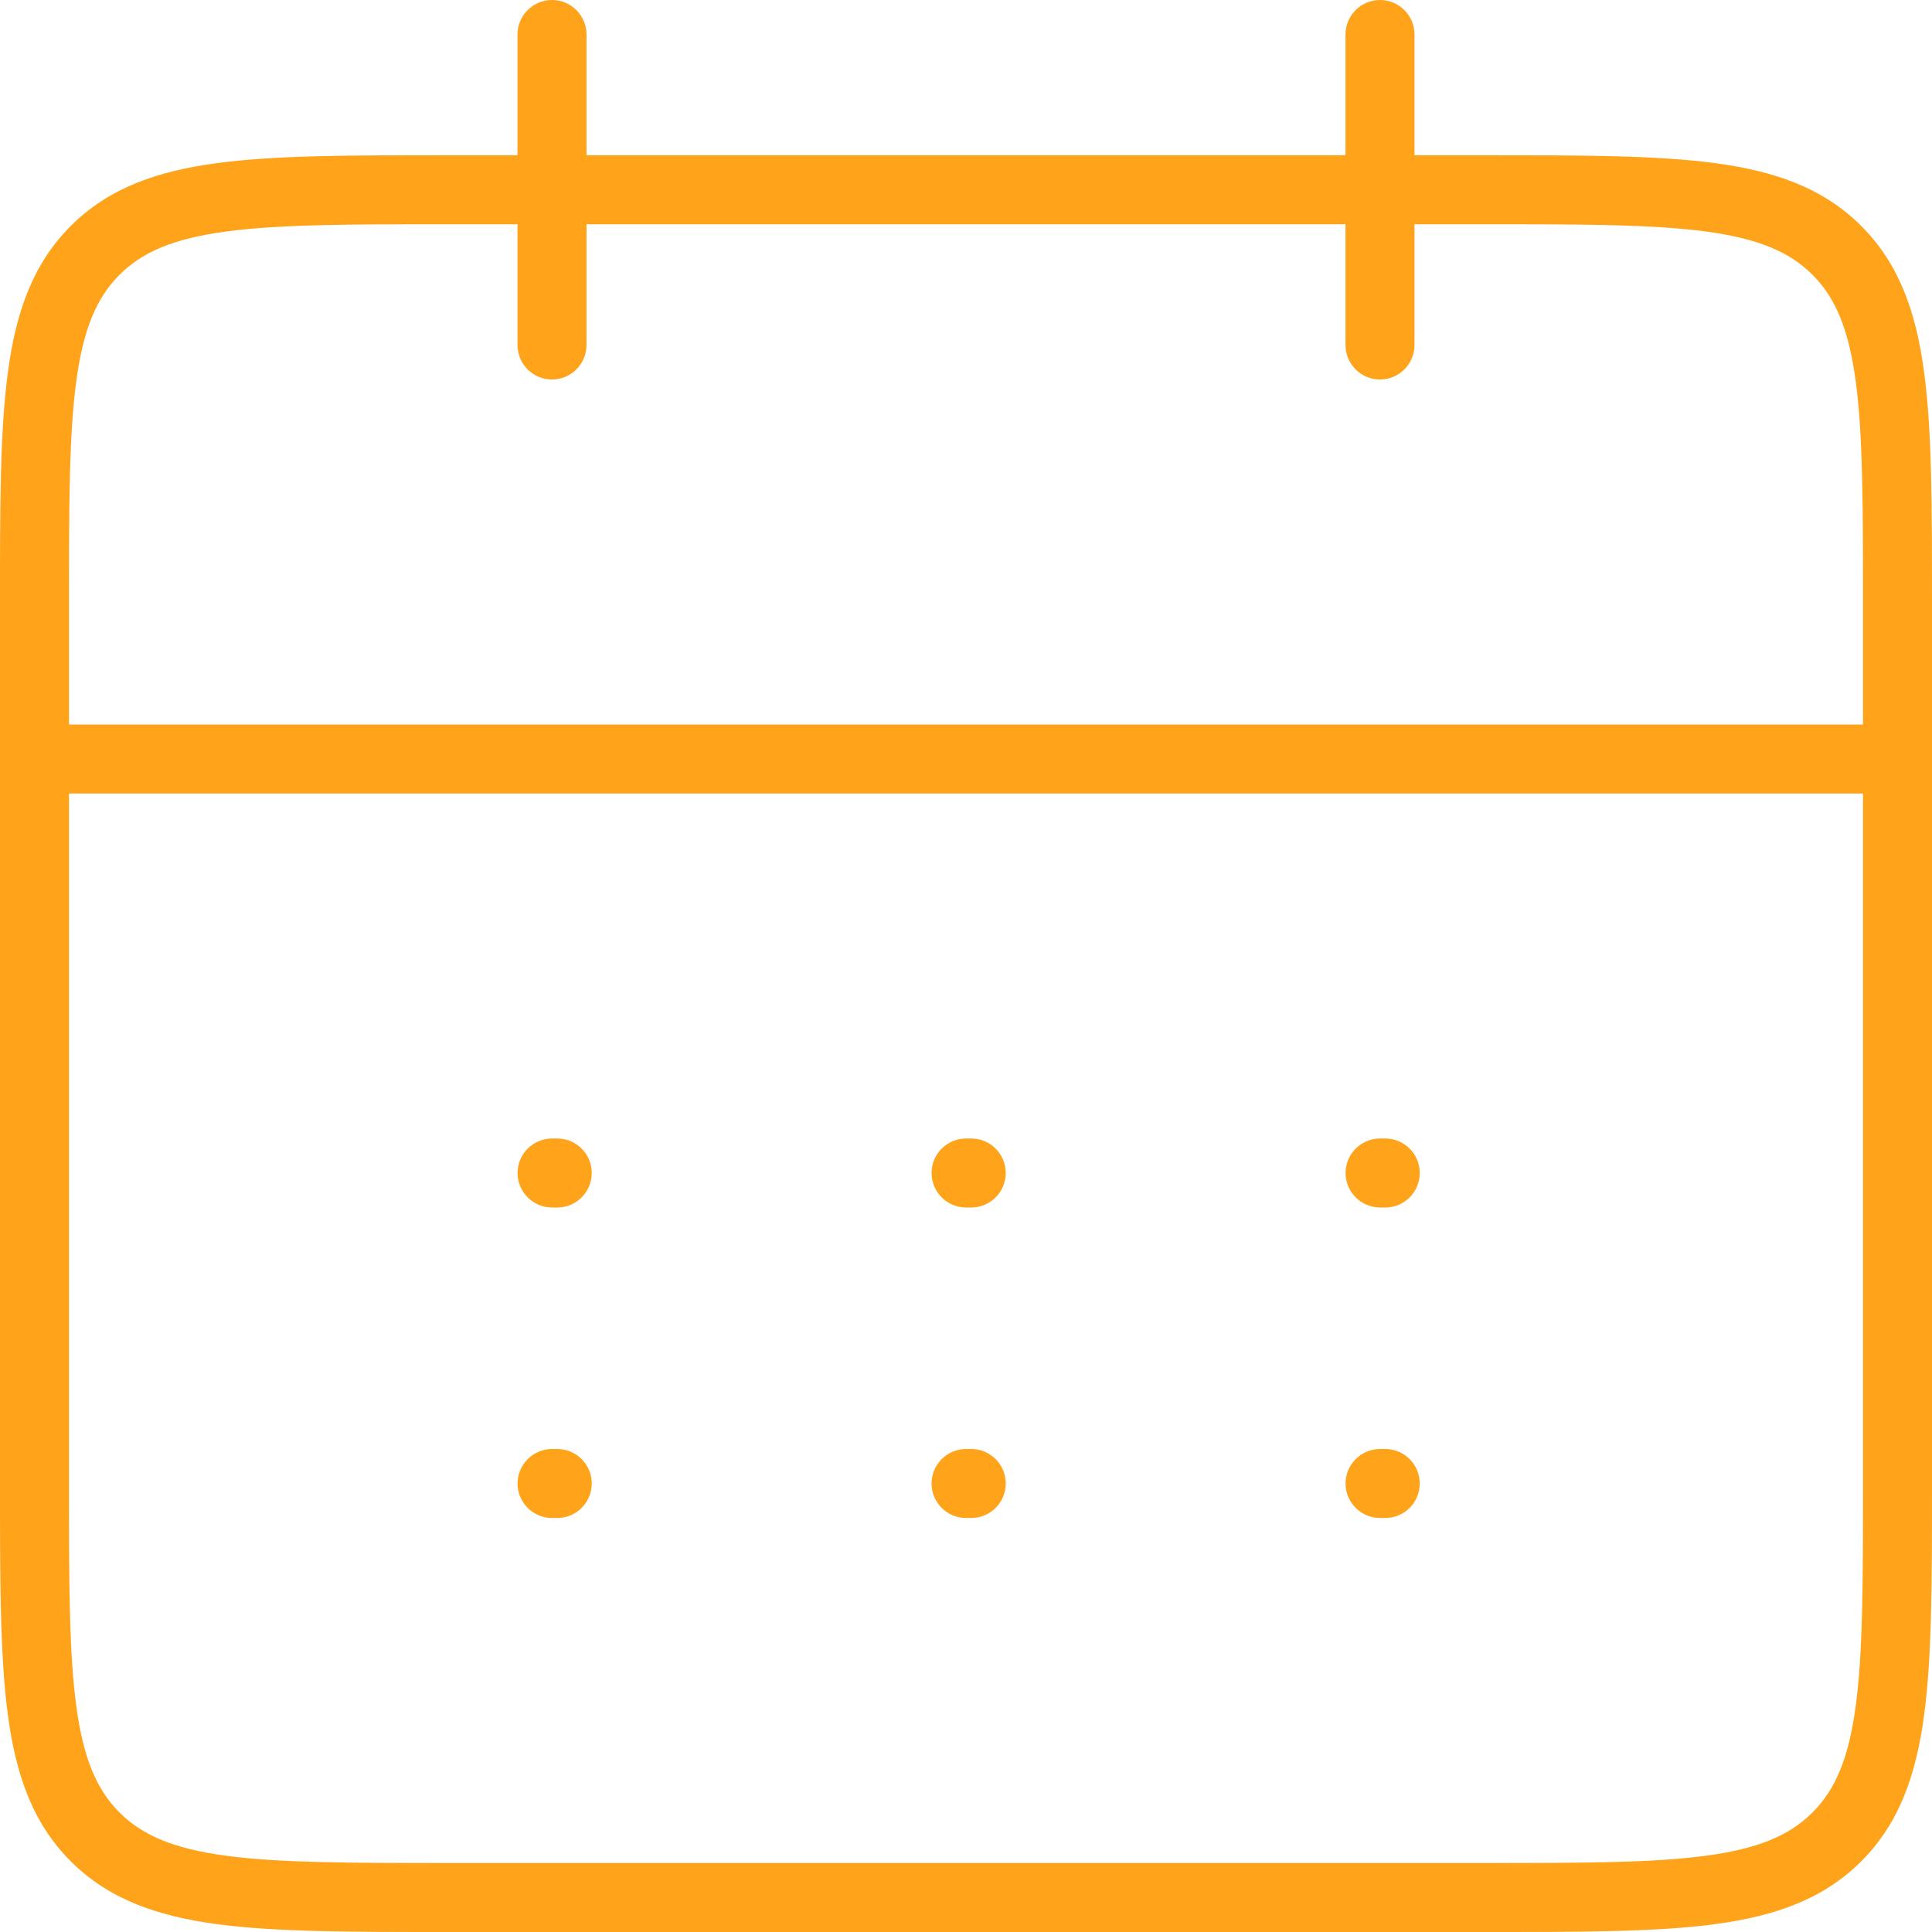 <svg width="56" height="56" viewBox="0 0 56 56" fill="none" xmlns="http://www.w3.org/2000/svg">
<path d="M43 5.5L43 6.5L43 5.5ZM13 5.5L13 4.5L13 5.5ZM16.152 35C16.705 35 17.152 34.552 17.152 34C17.152 33.448 16.705 33 16.152 33V35ZM16.002 33C15.45 33 15.002 33.448 15.002 34C15.002 34.552 15.45 35 16.002 35V33ZM16.152 44C16.705 44 17.152 43.552 17.152 43C17.152 42.448 16.705 42 16.152 42V44ZM16.002 42C15.45 42 15.002 42.448 15.002 43C15.002 43.552 15.45 44 16.002 44V42ZM28.152 35C28.705 35 29.152 34.552 29.152 34C29.152 33.448 28.705 33 28.152 33V35ZM28.002 33C27.45 33 27.002 33.448 27.002 34C27.002 34.552 27.45 35 28.002 35V33ZM28.152 44C28.705 44 29.152 43.552 29.152 43C29.152 42.448 28.705 42 28.152 42V44ZM28.002 42C27.45 42 27.002 42.448 27.002 43C27.002 43.552 27.45 44 28.002 44V42ZM40.152 35C40.705 35 41.152 34.552 41.152 34C41.152 33.448 40.705 33 40.152 33V35ZM40.002 33C39.45 33 39.002 33.448 39.002 34C39.002 34.552 39.45 35 40.002 35V33ZM40.152 44C40.705 44 41.152 43.552 41.152 43C41.152 42.448 40.705 42 40.152 42V44ZM40.002 42C39.45 42 39.002 42.448 39.002 43C39.002 43.552 39.45 44 40.002 44V42ZM17 1C17 0.448 16.552 0 16 0C15.448 0 15 0.448 15 1H17ZM15 10C15 10.552 15.448 11 16 11C16.552 11 17 10.552 17 10H15ZM41 1C41 0.448 40.552 0 40 0C39.448 0 39 0.448 39 1H41ZM39 10C39 10.552 39.448 11 40 11C40.552 11 41 10.552 41 10H39ZM13 6.5L43 6.5L43 4.5L13 4.5L13 6.5ZM54 17.5V43H56V17.5H54ZM43 54H13V56H43V54ZM2 43V17.5H0V43H2ZM13 54C10.143 54 8.101 53.998 6.55 53.789C5.027 53.585 4.126 53.197 3.464 52.536L2.05 53.95C3.146 55.045 4.538 55.537 6.283 55.772C7.999 56.002 10.2 56 13 56V54ZM0 43C0 45.8 -0.002 48.001 0.229 49.717C0.463 51.462 0.955 52.854 2.05 53.95L3.464 52.536C2.803 51.874 2.416 50.974 2.211 49.45C2.002 47.899 2 45.857 2 43H0ZM54 43C54 45.857 53.998 47.899 53.789 49.45C53.584 50.974 53.197 51.874 52.535 52.536L53.95 53.95C55.045 52.854 55.537 51.462 55.771 49.717C56.002 48.001 56 45.8 56 43H54ZM43 56C45.8 56 48.001 56.002 49.717 55.772C51.462 55.537 52.854 55.045 53.95 53.95L52.535 52.536C51.874 53.197 50.973 53.585 49.45 53.789C47.899 53.998 45.857 54 43 54V56ZM43 6.5C45.857 6.5 47.899 6.502 49.45 6.711C50.973 6.916 51.874 7.303 52.535 7.964L53.95 6.55C52.854 5.455 51.462 4.963 49.717 4.729C48.001 4.498 45.8 4.5 43 4.5L43 6.5ZM56 17.5C56 14.7 56.002 12.499 55.771 10.783C55.537 9.038 55.045 7.646 53.95 6.55L52.535 7.964C53.197 8.626 53.584 9.527 53.789 11.05C53.998 12.601 54 14.643 54 17.5H56ZM13 4.5C10.2 4.5 7.999 4.498 6.283 4.729C4.538 4.963 3.146 5.455 2.05 6.55L3.464 7.965C4.126 7.303 5.027 6.916 6.55 6.711C8.101 6.502 10.143 6.5 13 6.5L13 4.5ZM2 17.5C2 14.643 2.002 12.601 2.211 11.05C2.416 9.527 2.803 8.626 3.464 7.965L2.05 6.55C0.955 7.646 0.463 9.038 0.229 10.783C-0.002 12.499 0 14.7 0 17.5H2ZM1 23H55V21H1V23ZM16.152 33H16.002V35H16.152V33ZM16.152 42H16.002V44H16.152V42ZM28.152 33H28.002V35H28.152V33ZM28.152 42H28.002V44H28.152V42ZM40.152 33H40.002V35H40.152V33ZM40.152 42H40.002V44H40.152V42ZM15 1V10H17V1H15ZM39 1V10H41V1H39Z" fill="#FFA31A"/>
</svg>
